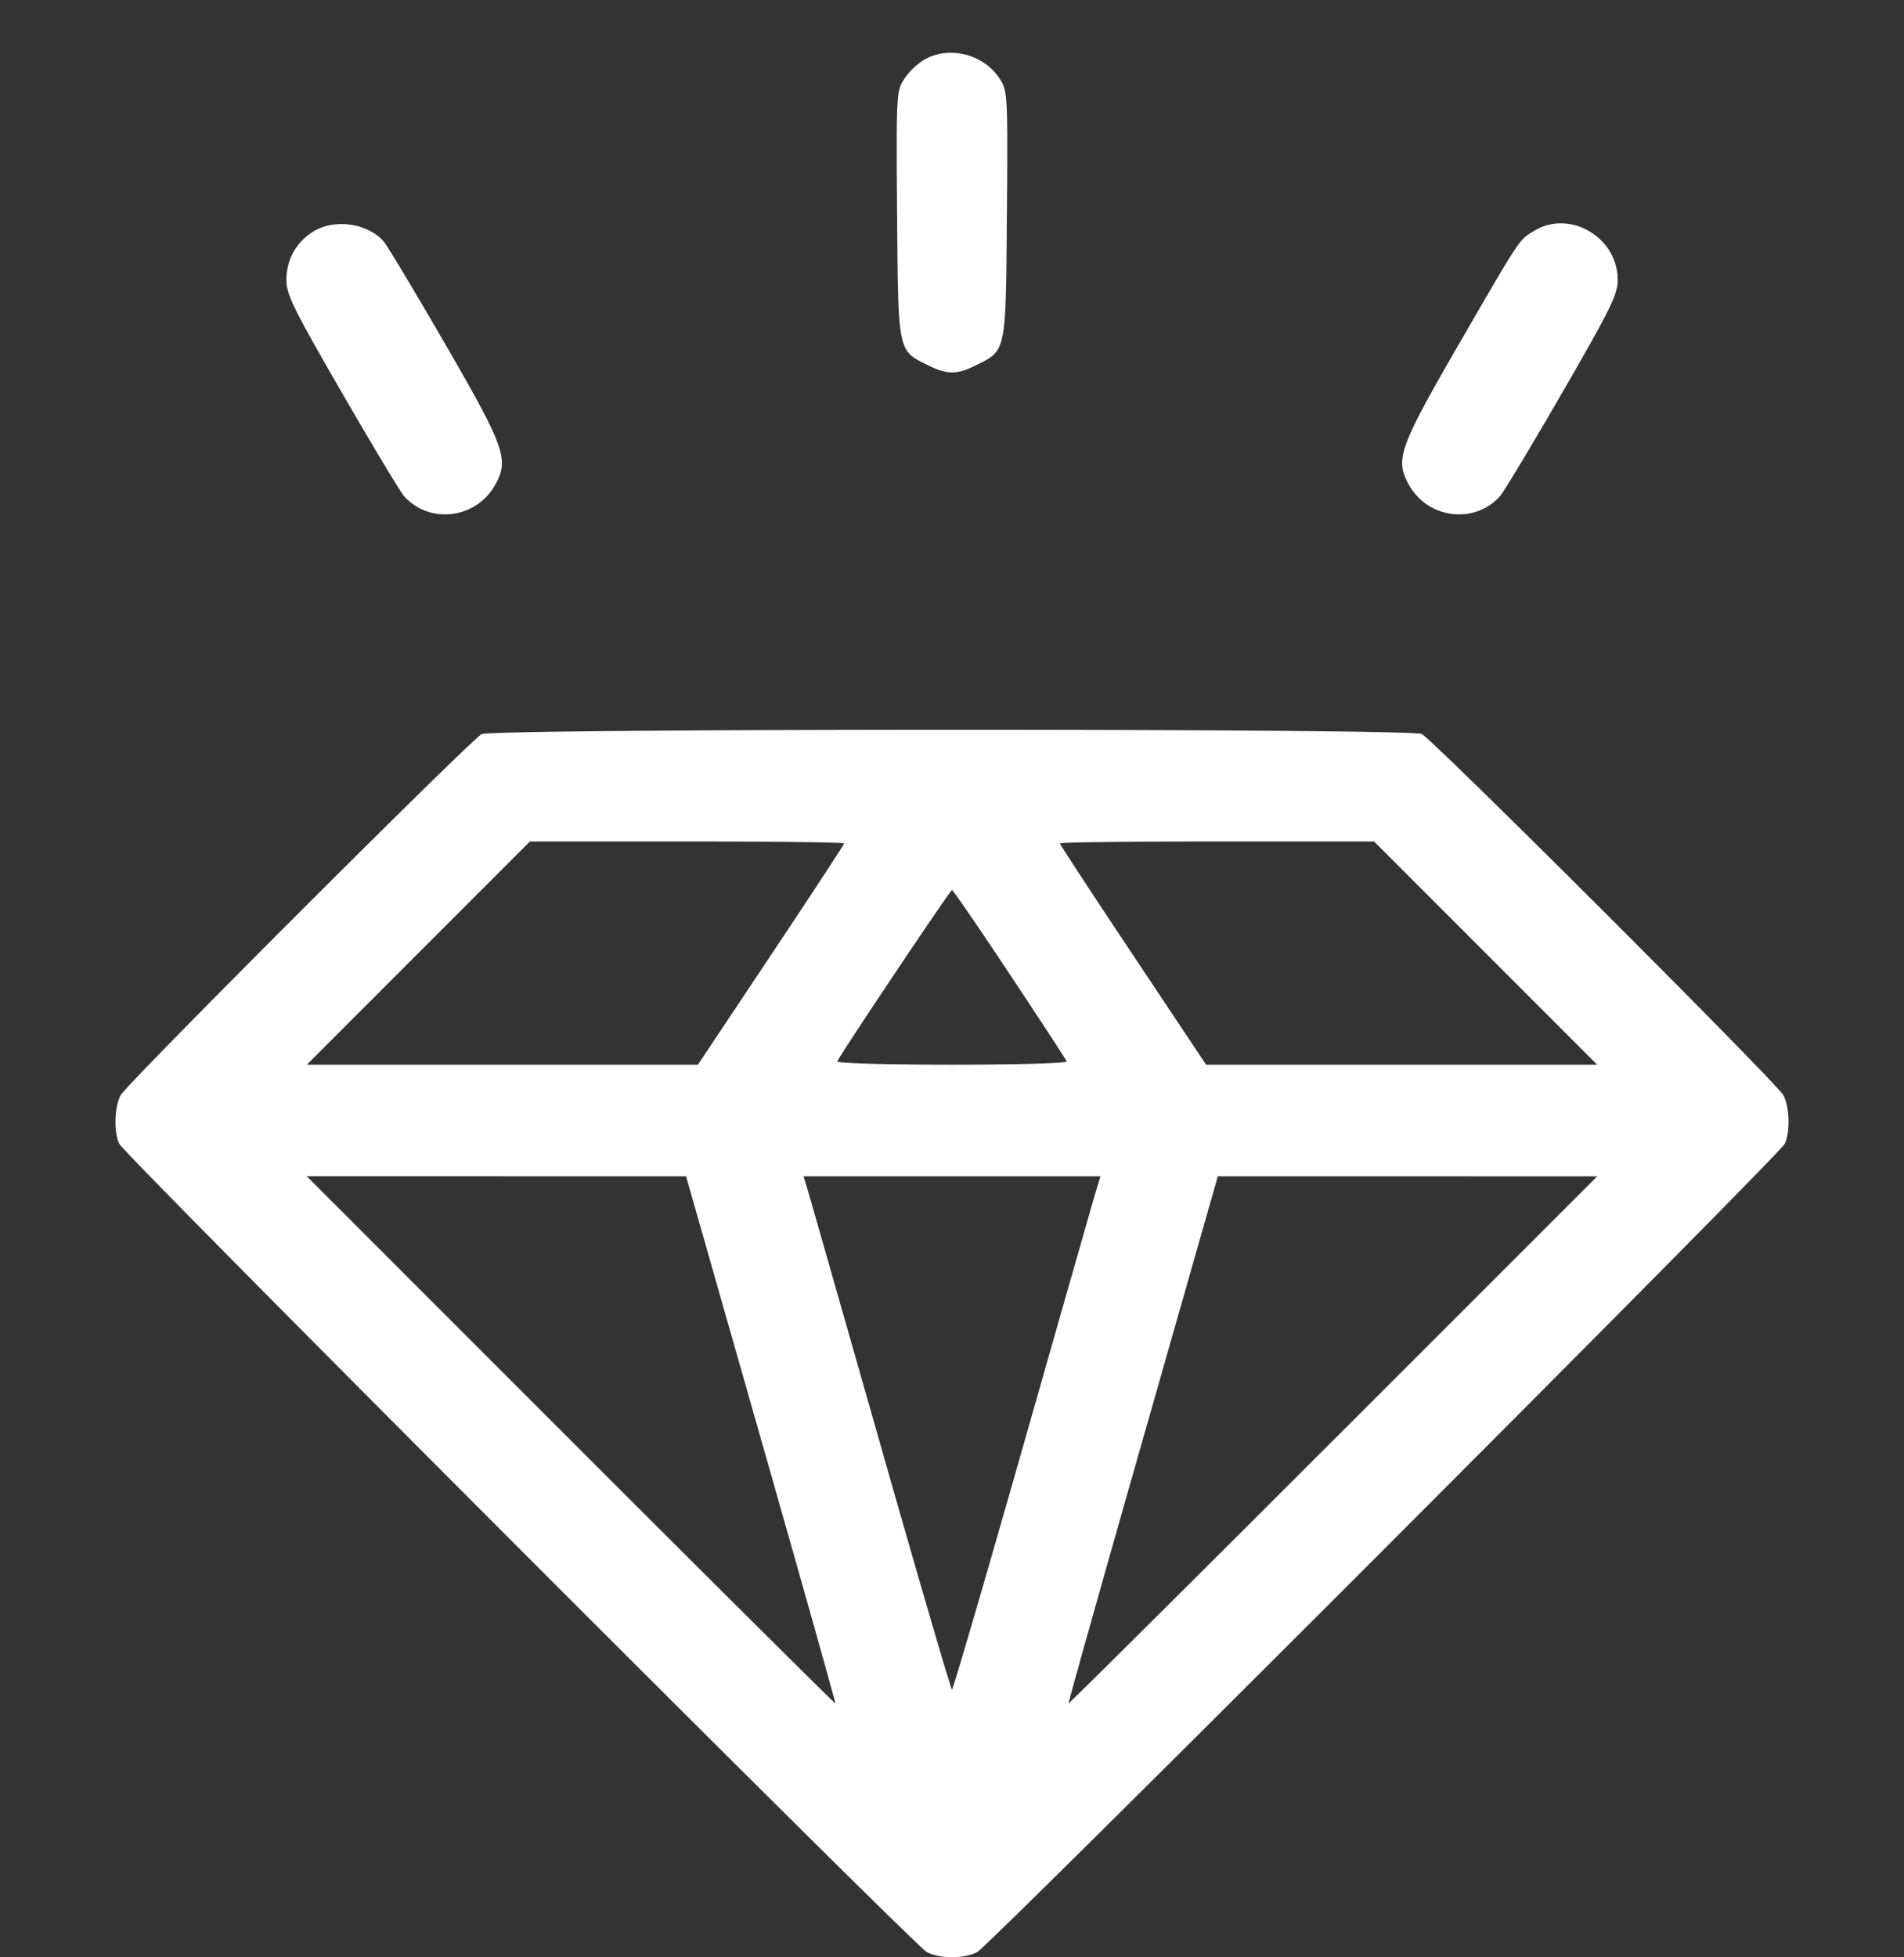 <svg width="36" height="37" fill="none" xmlns="http://www.w3.org/2000/svg"><rect width="100%" height="100%" fill="#333333" stroke="none"/><path fill-rule="evenodd" clip-rule="evenodd" d="M17.454 1.141a1.332 1.332 0 00-.37.37c-.135.218-.14.33-.122 2.549.021 2.619.009 2.56.586 2.846.36.178.545.178.904 0 .577-.286.565-.227.586-2.846.018-2.219.013-2.33-.122-2.55-.302-.49-.982-.661-1.462-.369zM5.925 4.376c-.321.195-.51.533-.51.914.001.28.124.529 1.05 2.134.578 1 1.107 1.88 1.178 1.958.487.538 1.37.423 1.724-.225.26-.476.181-.698-.96-2.672-.571-.986-1.09-1.851-1.154-1.923-.305-.345-.926-.432-1.329-.186zm23.08-.011c-.29.177-.246.112-1.409 2.12-1.142 1.974-1.222 2.195-.961 2.672.354.648 1.237.763 1.725.225.07-.078.6-.959 1.177-1.958.926-1.605 1.049-1.855 1.05-2.134 0-.806-.908-1.337-1.582-.925zM9.106 13.878c-.22.12-6.712 6.61-6.825 6.825-.12.225-.132.706-.024.922.11.218 15.035 15.153 15.265 15.275.244.13.713.13.956 0 .23-.122 15.155-15.057 15.265-15.275.108-.216.096-.697-.024-.922-.121-.23-6.619-6.717-6.837-6.828-.216-.108-17.576-.106-17.776.003zm6.855 2.065c0 .019-.622.968-1.383 2.109l-1.382 2.074H5.802l2.108-2.11 2.109-2.109h2.97c1.635 0 2.972.016 2.972.036zm12.129 2.074l2.108 2.109h-7.394l-1.382-2.074c-.76-1.14-1.383-2.09-1.383-2.11 0-.019 1.337-.035 2.971-.035h2.971l2.109 2.11zm-9 .396c.58.873 1.065 1.616 1.078 1.65.013.036-.92.063-2.168.063-1.248 0-2.181-.027-2.168-.063.045-.119 2.133-3.238 2.168-3.238.02 0 .51.714 1.09 1.588zm-4.7 8.797c.78 2.735 1.412 4.98 1.404 4.989-.009.008-2.26-2.23-5.005-4.974L5.8 22.235h3.586l3.586.001 1.418 4.974zm6.326-4.676c-.048.164-.672 2.347-1.385 4.851S18.019 31.937 18 31.937c-.02 0-.619-2.048-1.332-4.552-.713-2.504-1.336-4.687-1.385-4.85l-.089-.3h5.612l-.089.3zm4.493 4.69c-2.744 2.745-4.996 4.983-5.005 4.975-.008-.009.623-2.254 1.404-4.99l1.418-4.973H30.2l-4.99 4.989z" fill="#fff"/></svg>